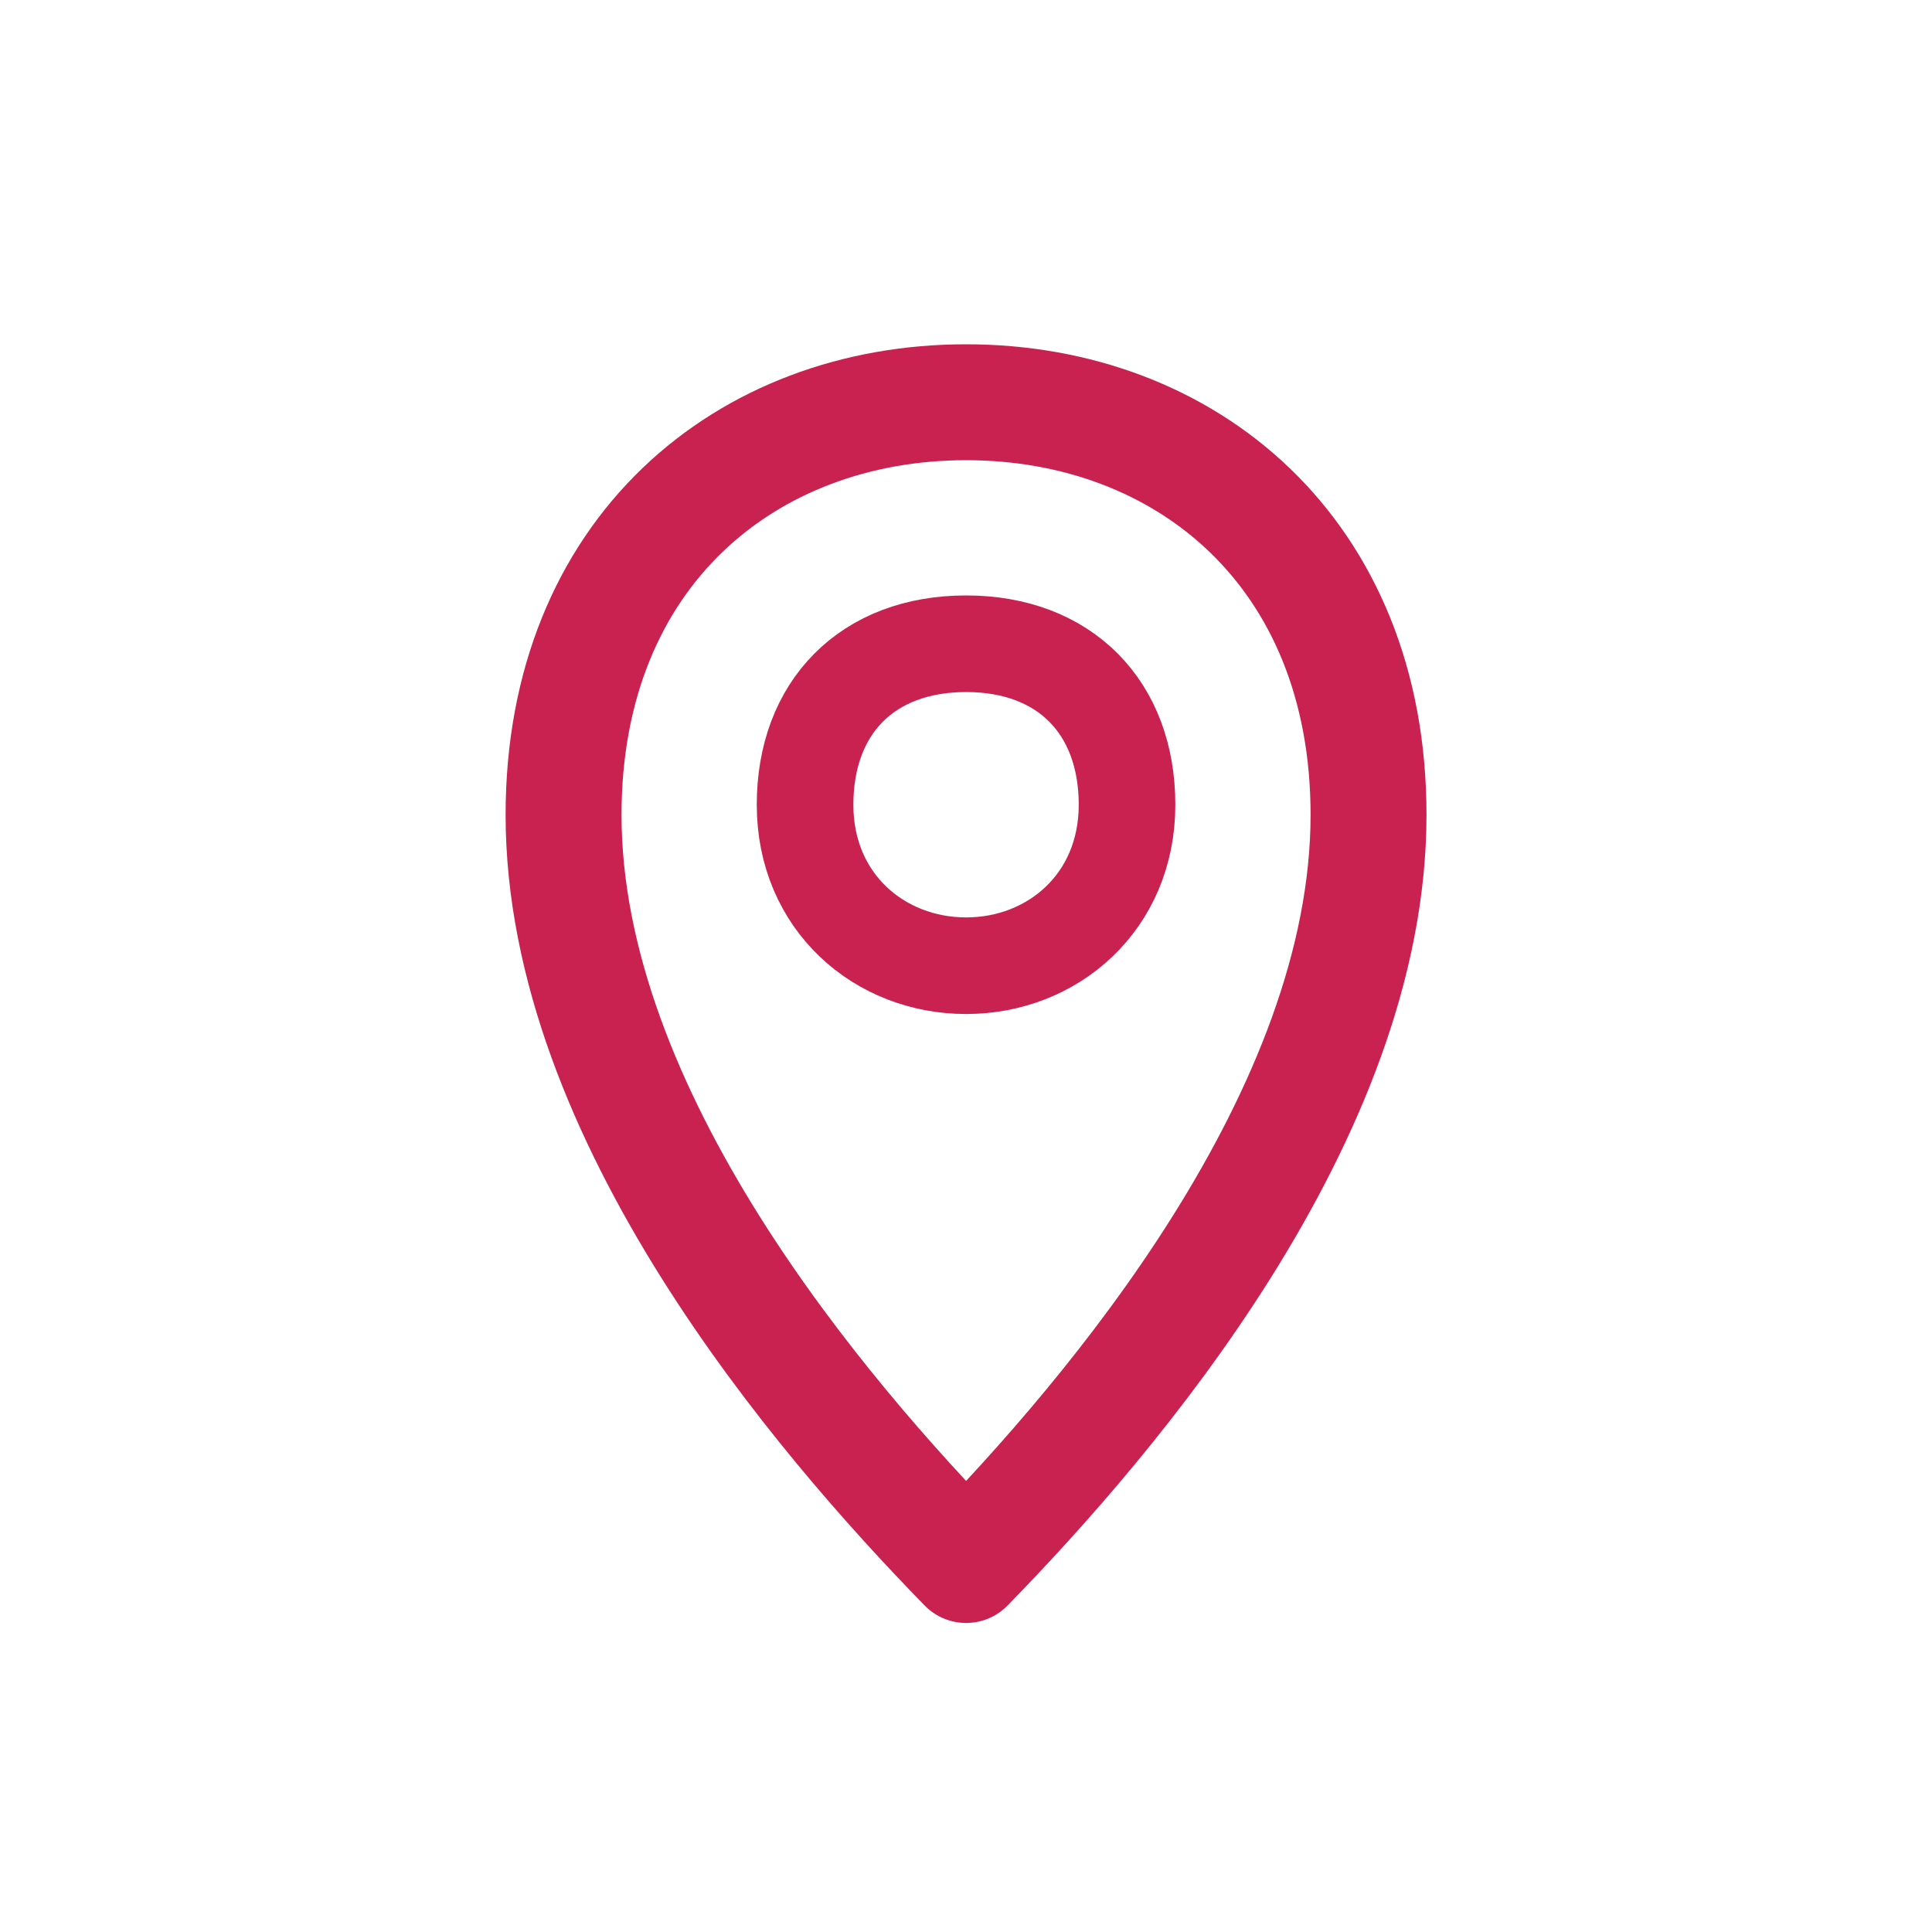 <svg width="20" height="20" viewBox="0 0 20 20" fill="none" xmlns="http://www.w3.org/2000/svg">
<path d="M5.834 8.435C5.834 5.717 7.728 4.164 10.001 4.164C12.273 4.164 14.167 5.717 14.167 8.435C14.167 11.542 11.516 14.648 10.001 16.201C8.486 14.648 5.834 11.542 5.834 8.435Z" stroke="#CA2250" stroke-width="1.2" stroke-linejoin="round"/>
<path d="M11.667 8.331C11.667 9.339 10.896 9.997 10.001 9.997C9.106 9.997 8.334 9.339 8.334 8.331C8.334 7.323 8.978 6.664 10.001 6.664C11.023 6.664 11.667 7.323 11.667 8.331Z" stroke="#CA2250" stroke-linejoin="round"/>
</svg>
